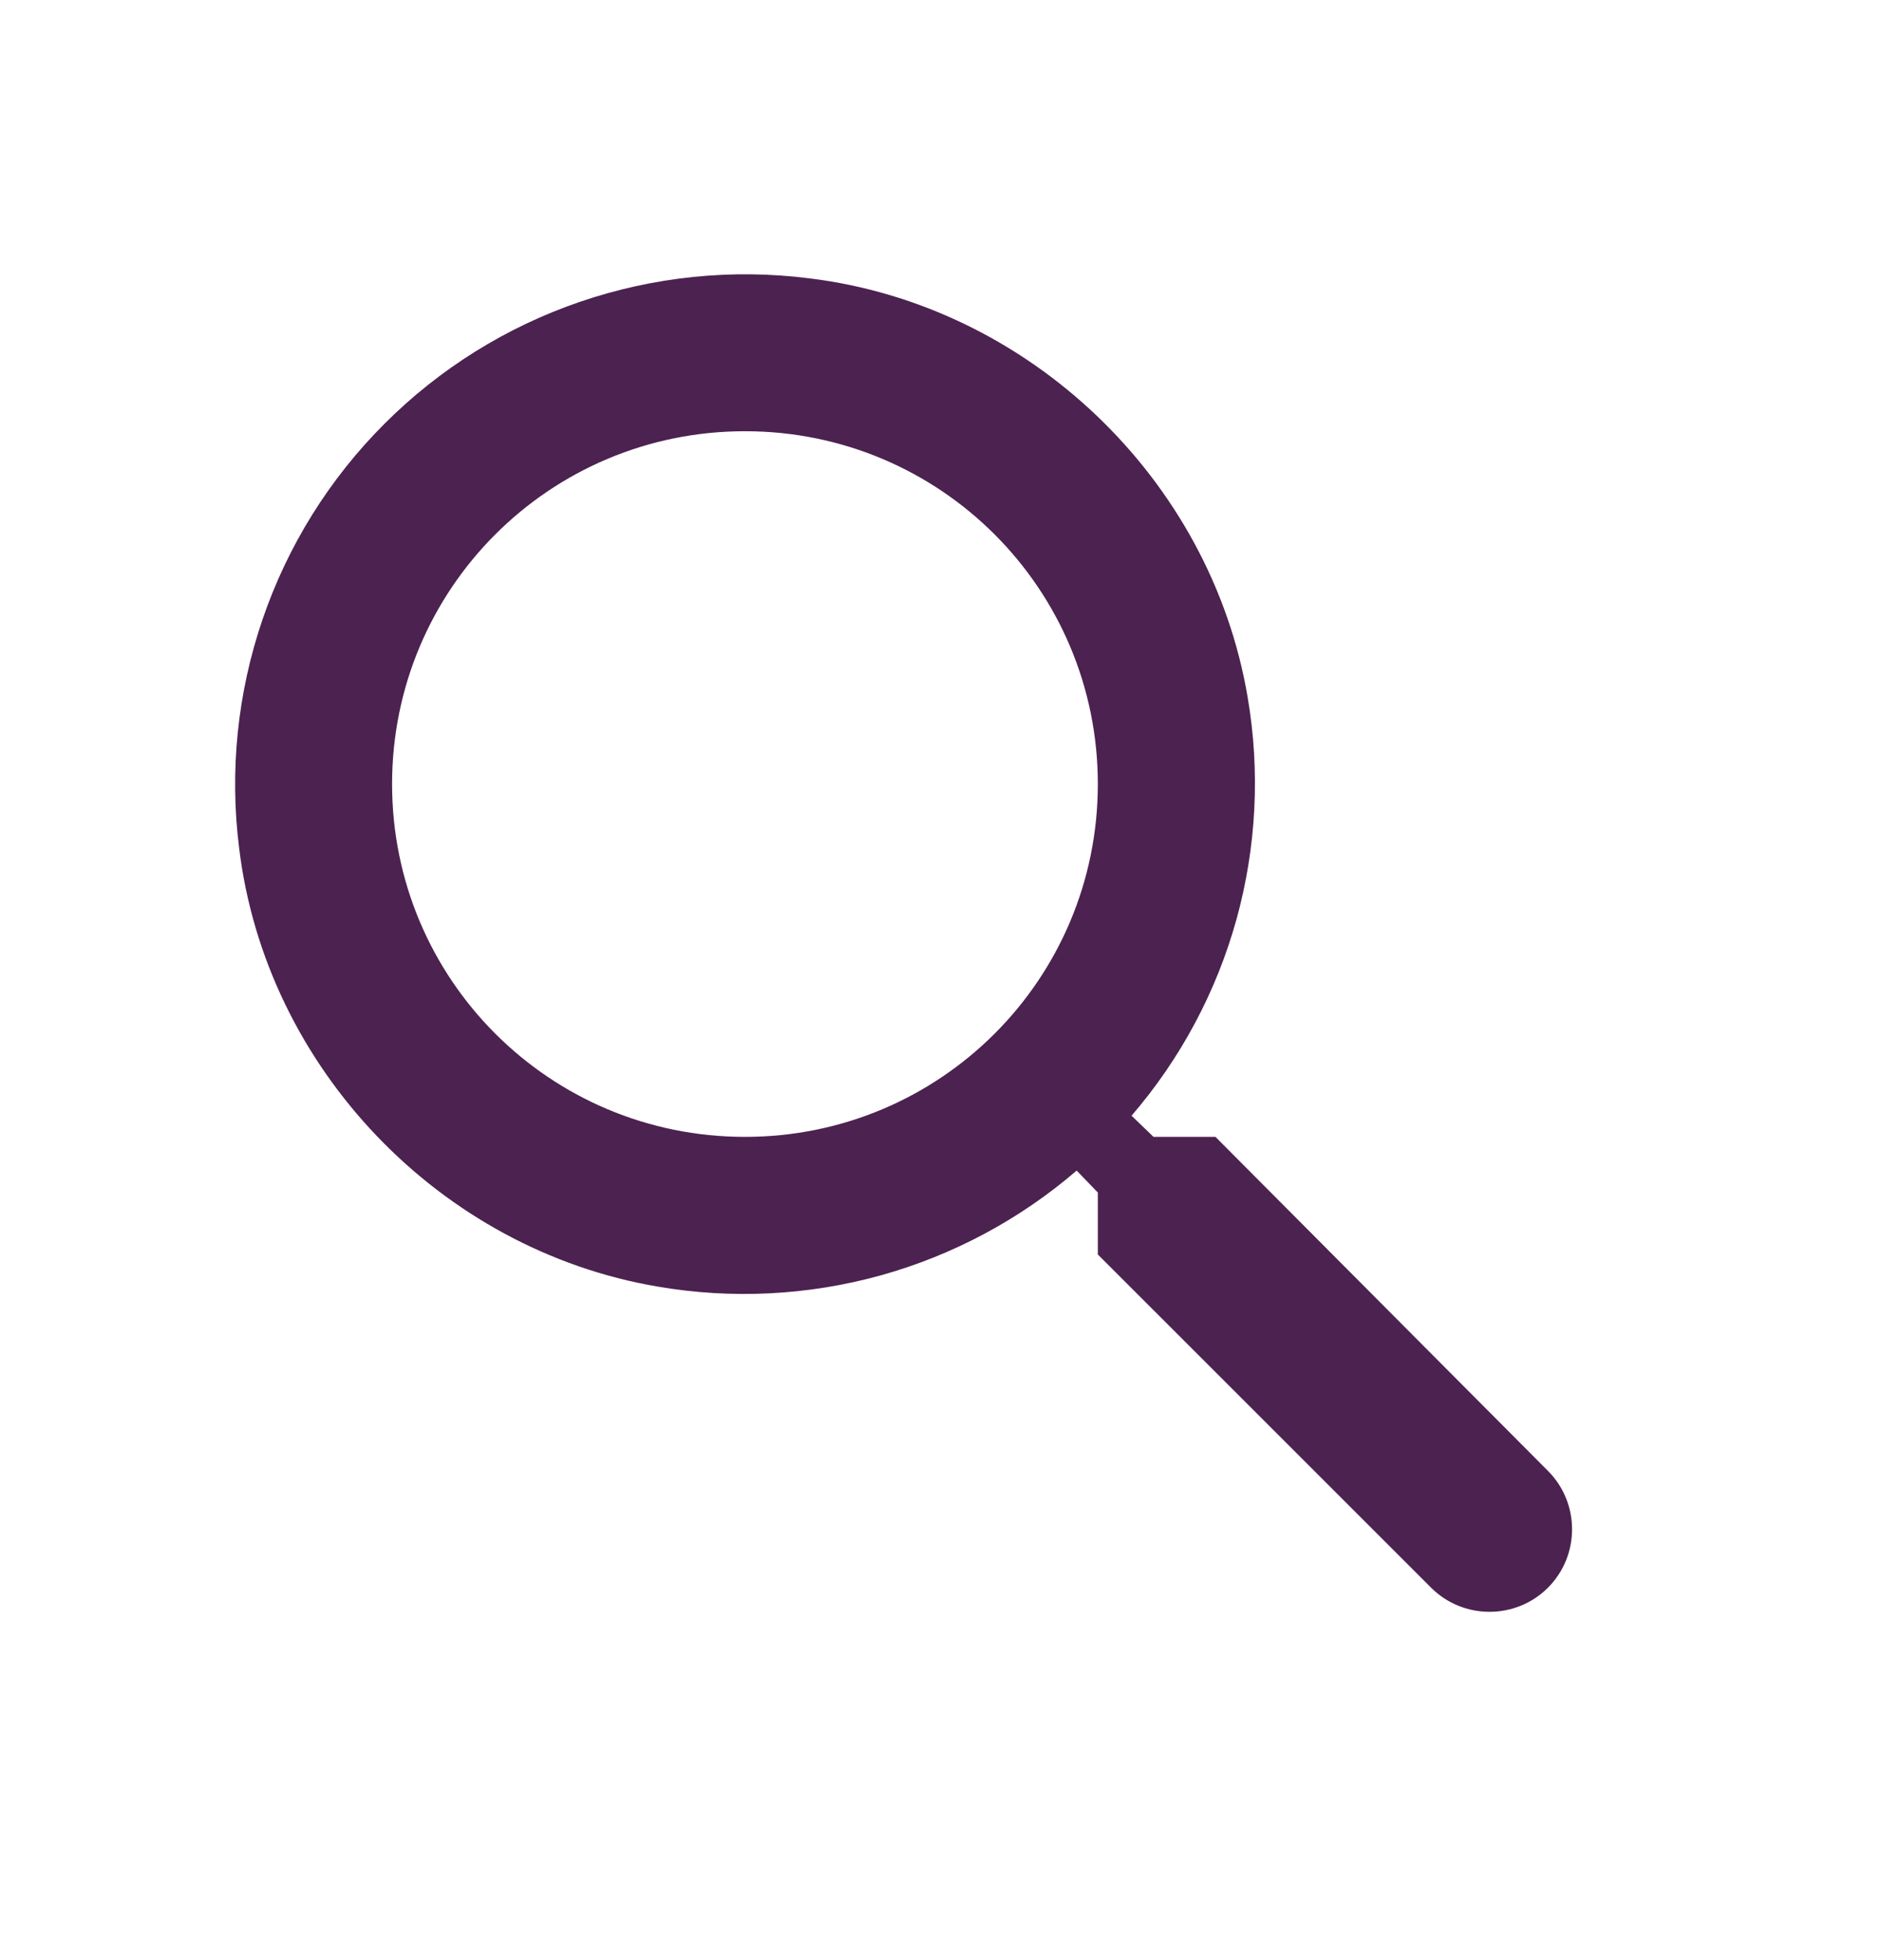 <svg width="24" height="25" viewBox="0 0 24 25" fill="none" xmlns="http://www.w3.org/2000/svg">
<path d="M15.5 14.5H14.71L14.43 14.23C15.055 13.504 15.512 12.649 15.768 11.726C16.023 10.803 16.072 9.834 15.91 8.89C15.44 6.11 13.12 3.89 10.32 3.55C9.336 3.425 8.336 3.528 7.397 3.849C6.458 4.17 5.605 4.702 4.904 5.404C4.202 6.105 3.67 6.958 3.349 7.897C3.028 8.836 2.925 9.836 3.05 10.82C3.39 13.62 5.61 15.94 8.39 16.41C9.334 16.572 10.303 16.523 11.226 16.268C12.149 16.012 13.004 15.555 13.73 14.93L14 15.21V16L18.25 20.25C18.66 20.66 19.33 20.66 19.74 20.25C20.15 19.84 20.15 19.17 19.74 18.76L15.5 14.5ZM9.5 14.5C7.01 14.5 5 12.49 5 10C5 7.51 7.01 5.5 9.5 5.5C11.99 5.5 14 7.51 14 10C14 12.49 11.99 14.5 9.5 14.5Z" fill="#4C2250"/>
</svg>
